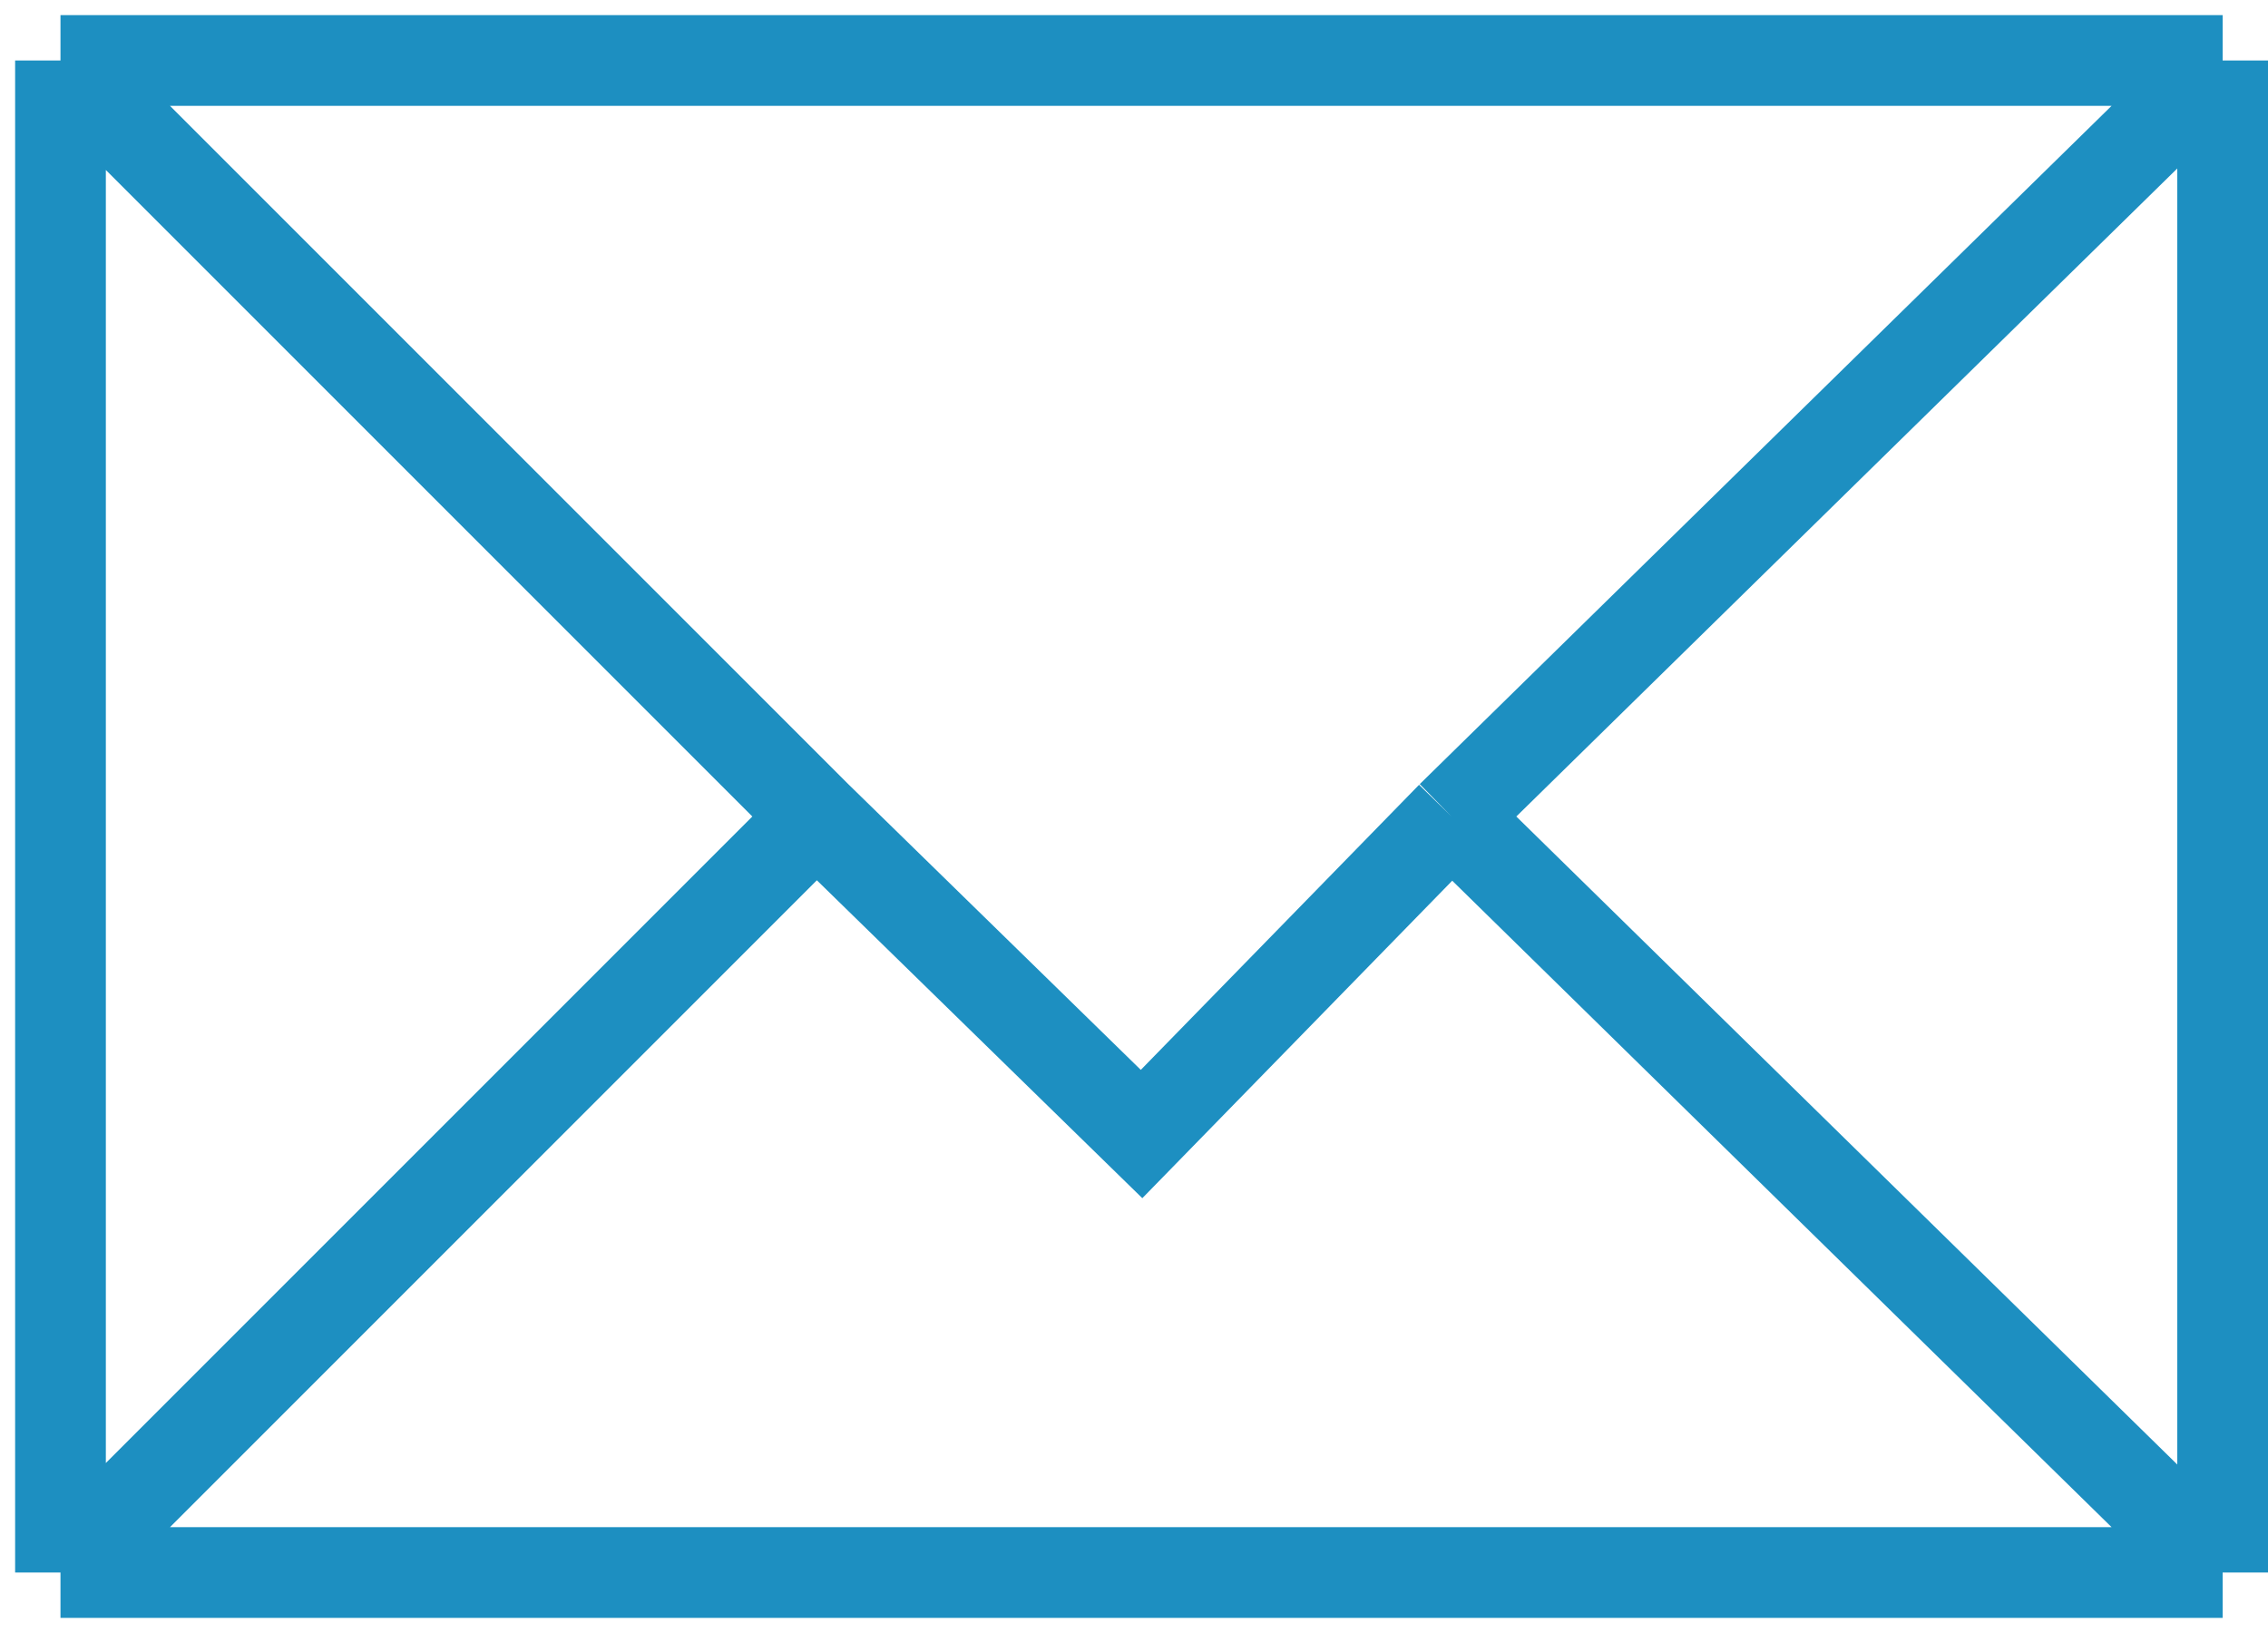 <svg width="75" height="54" viewBox="0 0 75 54" fill="none" xmlns="http://www.w3.org/2000/svg">
<path d="M2 2V52M2 2L27 27M2 2H37.75H73.5M73.5 2V52M73.5 2L60.75 14.5L48 27M73.5 52L48 27M73.5 52H37.75H2M2 52L27 27M48 27L37.75 37.5L27 27" stroke="#1D8FC1" stroke-width="3"/>
</svg>
